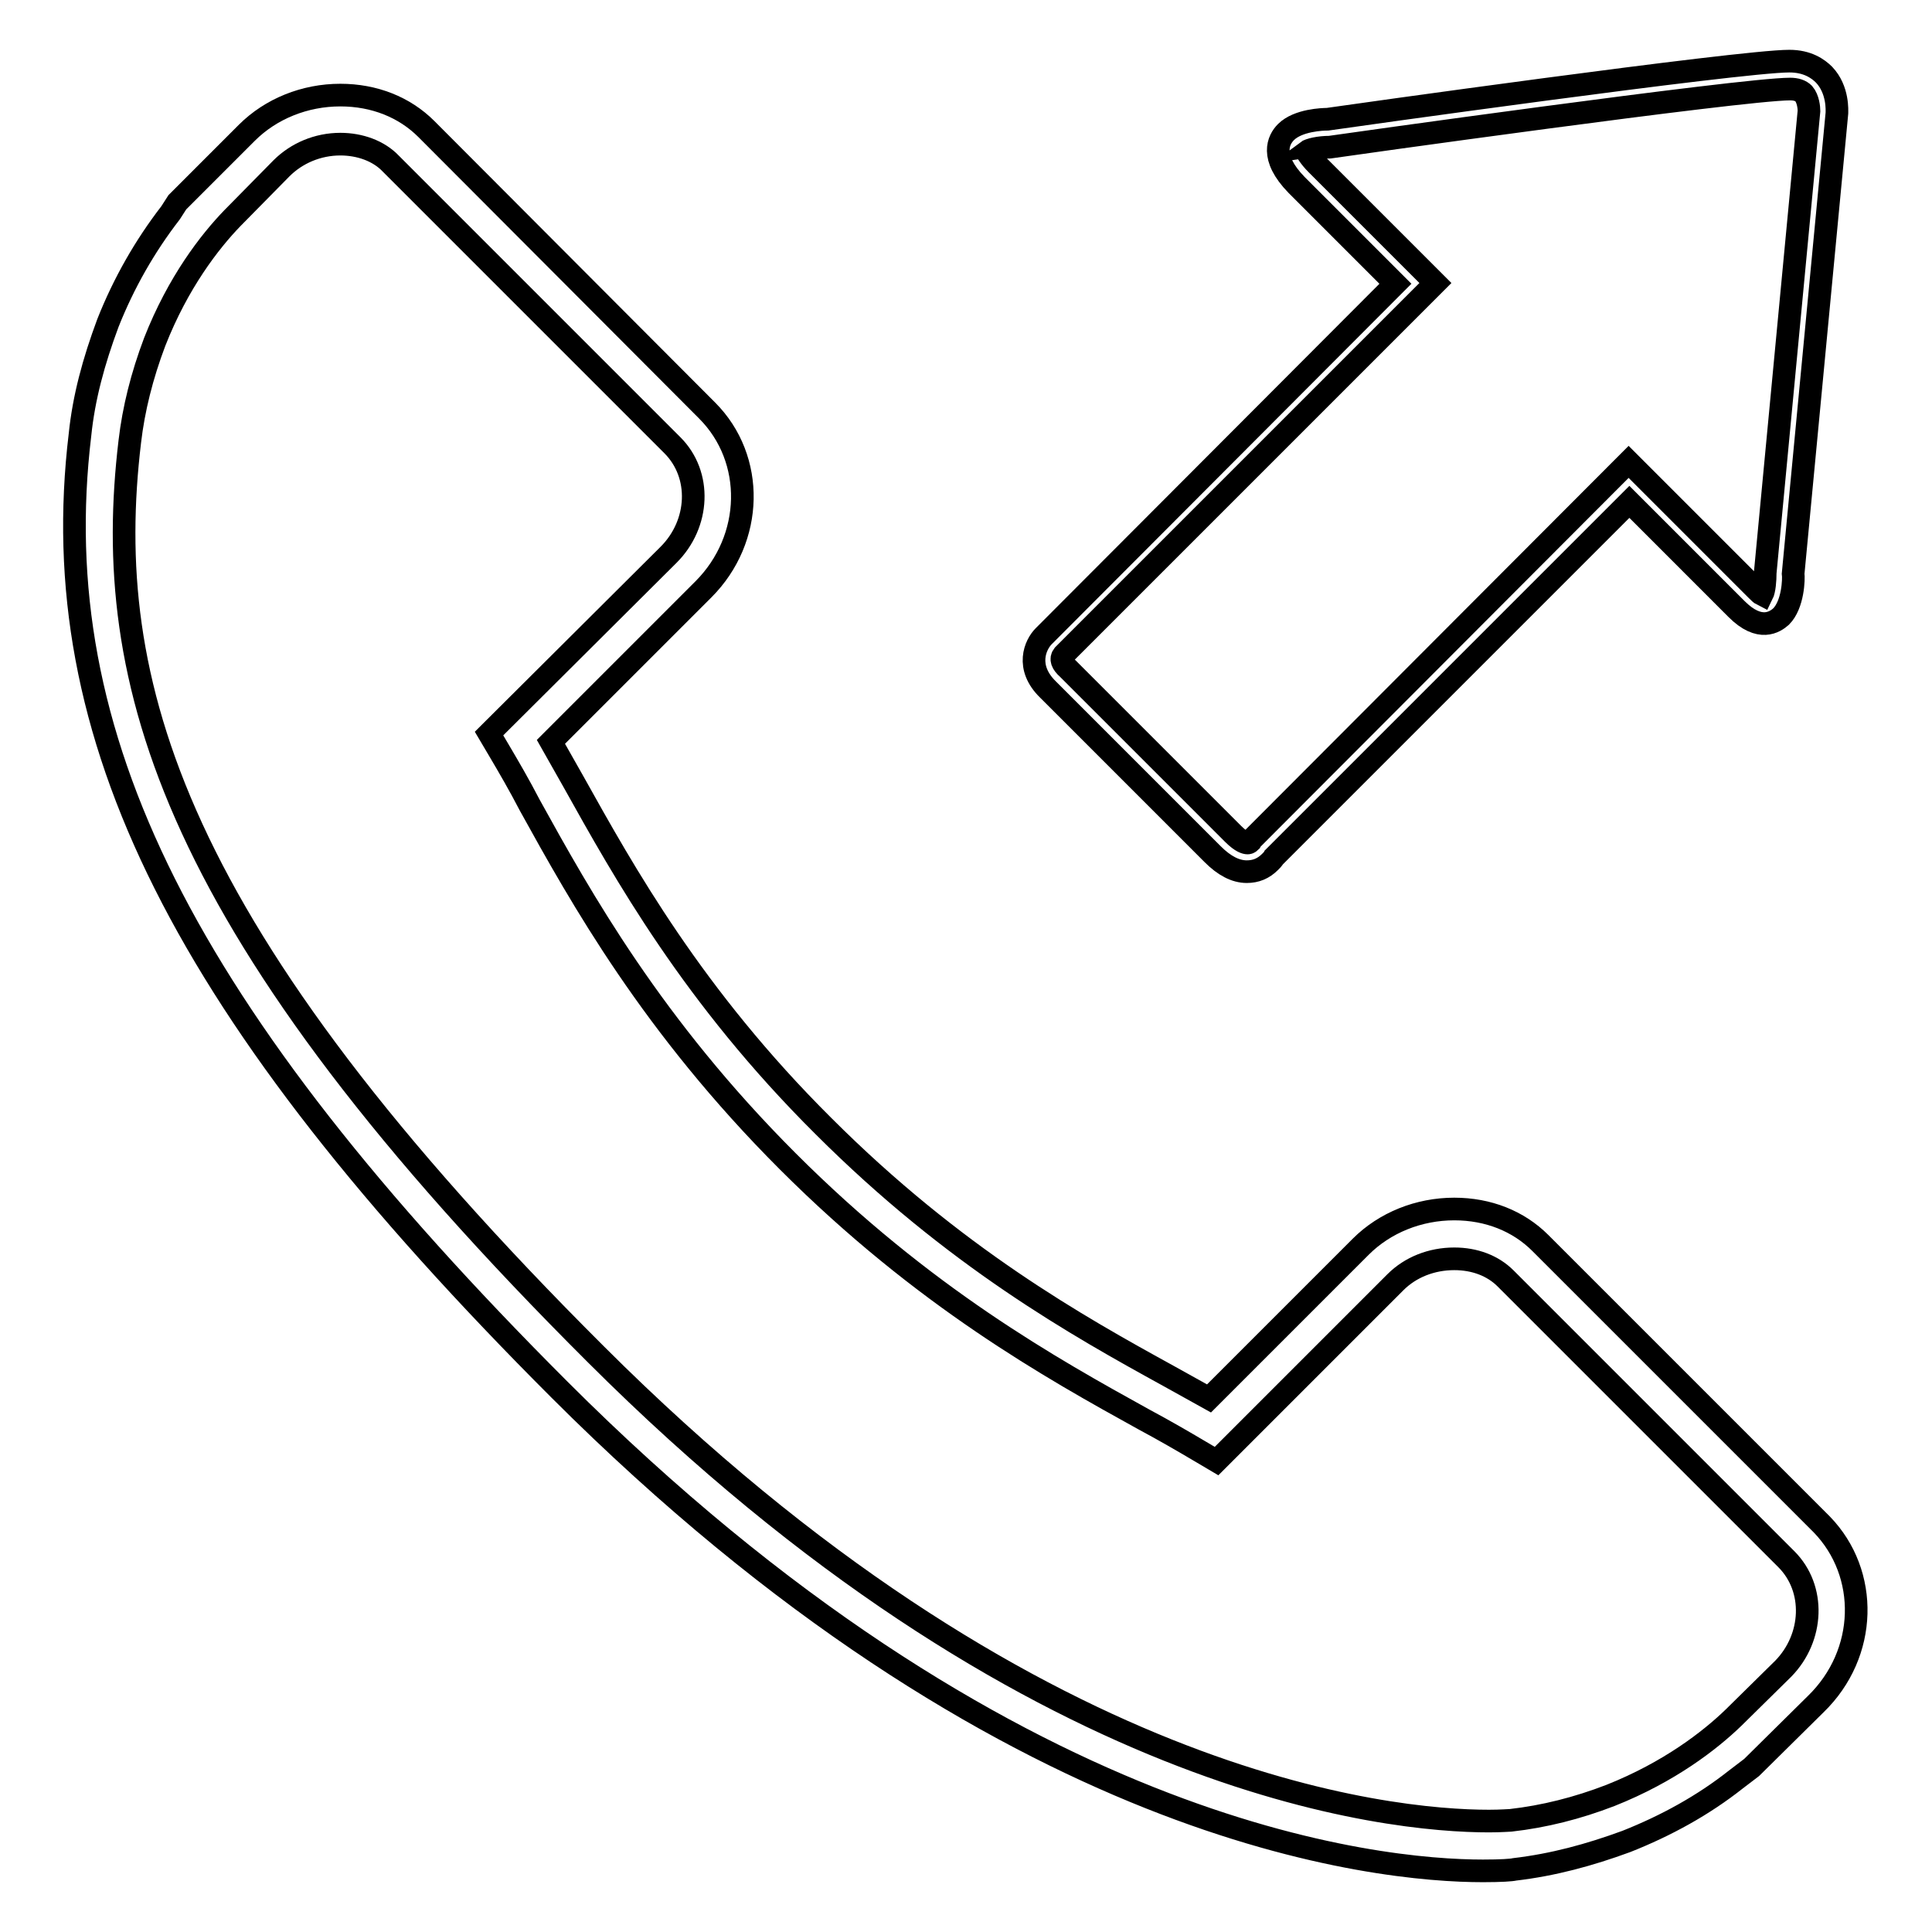 <?xml version="1.0" encoding="utf-8"?>
<!-- Svg Vector Icons : http://www.onlinewebfonts.com/icon -->
<!DOCTYPE svg PUBLIC "-//W3C//DTD SVG 1.1//EN" "http://www.w3.org/Graphics/SVG/1.1/DTD/svg11.dtd">
<svg version="1.1" xmlns="http://www.w3.org/2000/svg" xmlns:xlink="http://www.w3.org/1999/xlink" x="0px" y="0px" viewBox="0 0 256 256" enable-background="new 0 0 256 256" xml:space="preserve">
<g><g><g><g><path stroke-width="3" fill-opacity="0" stroke="#000000"  d="M241.4,202l-37.3-37.3c-2.9-2.9-6.9-4.5-11.4-4.5c-4.7,0-9.2,1.8-12.4,5l-20.1,20.1l-5.4-3c-12-6.6-28.3-15.7-45.7-33.1C91.8,132,82.7,115.6,76,103.6l-3-5.3l20.2-20.2c6.7-6.7,6.9-17.3,0.5-23.7L56.5,17.1c-2.9-2.9-6.9-4.5-11.4-4.5c-4.7,0-9.2,1.8-12.4,5l-9.2,9.2l-0.9,1.4c-3.4,4.4-6.2,9.3-8.3,14.6c-1.9,5.1-3.2,9.9-3.7,14.8c-4.8,39.9,13.6,76.6,63.5,126.5c59.2,59.2,108.6,63.8,122.4,63.8c2.4,0,3.8-0.1,4.2-0.2c5.1-0.6,9.9-1.9,14.8-3.7c5.3-2.1,10.2-4.8,14.5-8.2l2.1-1.6l8.5-8.4C247.5,219.1,247.7,208.5,241.4,202z M236.3,221.1l-6.6,6.5c-3.1,3-8.5,7.2-16.3,10.3c-4.4,1.7-8.8,2.8-13.2,3.3c-0.2,0-1.3,0.1-2.9,0.1c-13.2,0-60.9-4.5-118.3-61.8C22.4,123.1,13.4,90.3,17.2,58.5c0.5-4.3,1.6-8.7,3.3-13.2c3.1-7.9,7.3-13.3,10.3-16.4l6.5-6.6c2-2,4.8-3.2,7.8-3.2c2.6,0,5.1,0.9,6.7,2.6L89.1,59c3.9,3.9,3.6,10.4-0.5,14.5L65.3,96.7l-0.5,0.5l1.3,2.2c1.3,2.2,2.7,4.6,4.1,7.3c6.8,12.3,16.2,29.2,34.2,47.2c18,18,34.9,27.4,47.2,34.2c2.8,1.5,5.2,2.9,7.4,4.2l2.2,1.3l23.7-23.7c2-2,4.8-3.1,7.8-3.1c2.7,0,5.1,0.9,6.8,2.6l37.2,37.2C240.6,210.5,240.3,217,236.3,221.1z"/><path stroke-width="3" fill-opacity="0" stroke="#000000"  d="M160.7,113.2c1.5,1.5,3,2.3,4.5,2.3c1.2,0,2.2-0.4,3.1-1.3c0.2-0.2,0.4-0.4,0.5-0.6l47.1-47.1l14.2,14.2c3.1,3.1,5.1,1.7,5.9,1c1.6-1.6,1.7-5,1.6-5.7l5.8-61c0-0.3,0.2-3.1-1.7-5.1c-0.8-0.8-2.2-1.8-4.6-1.8c-6.6,0-59.2,7.4-61.2,7.7c-0.6,0-3.9,0.1-5.5,1.7c-1,1-2.2,3.3,1.4,7l13.1,13.1l-46.6,46.7c-1.1,1.1-2.5,4.1,0.6,7.1L160.7,113.2z M140.9,86.8l49.3-49.3l-15.7-15.7c-1.1-1.1-1.3-1.7-1.4-1.7c0.4-0.3,1.7-0.6,3.1-0.6c0.6-0.1,54.6-7.7,61-7.7c0.8,0,1.4,0.2,1.8,0.6c0.6,0.7,0.7,1.9,0.7,2.3l-5.8,61.2c0,1-0.1,2.3-0.4,2.9c-0.2-0.1-0.4-0.3-0.8-0.7l-16.9-16.9L166,111.1l-0.2,0.2l-0.1,0.2c-0.2,0.2-0.3,0.2-0.4,0.2c-0.2,0-0.8-0.1-1.9-1.2l-21.9-21.9C140.7,87.9,140.5,87.3,140.9,86.8z"/></g></g><g></g><g></g><g></g><g></g><g></g><g></g><g></g><g></g><g></g><g></g><g></g><g></g><g></g><g></g><g></g></g></g>
</svg>